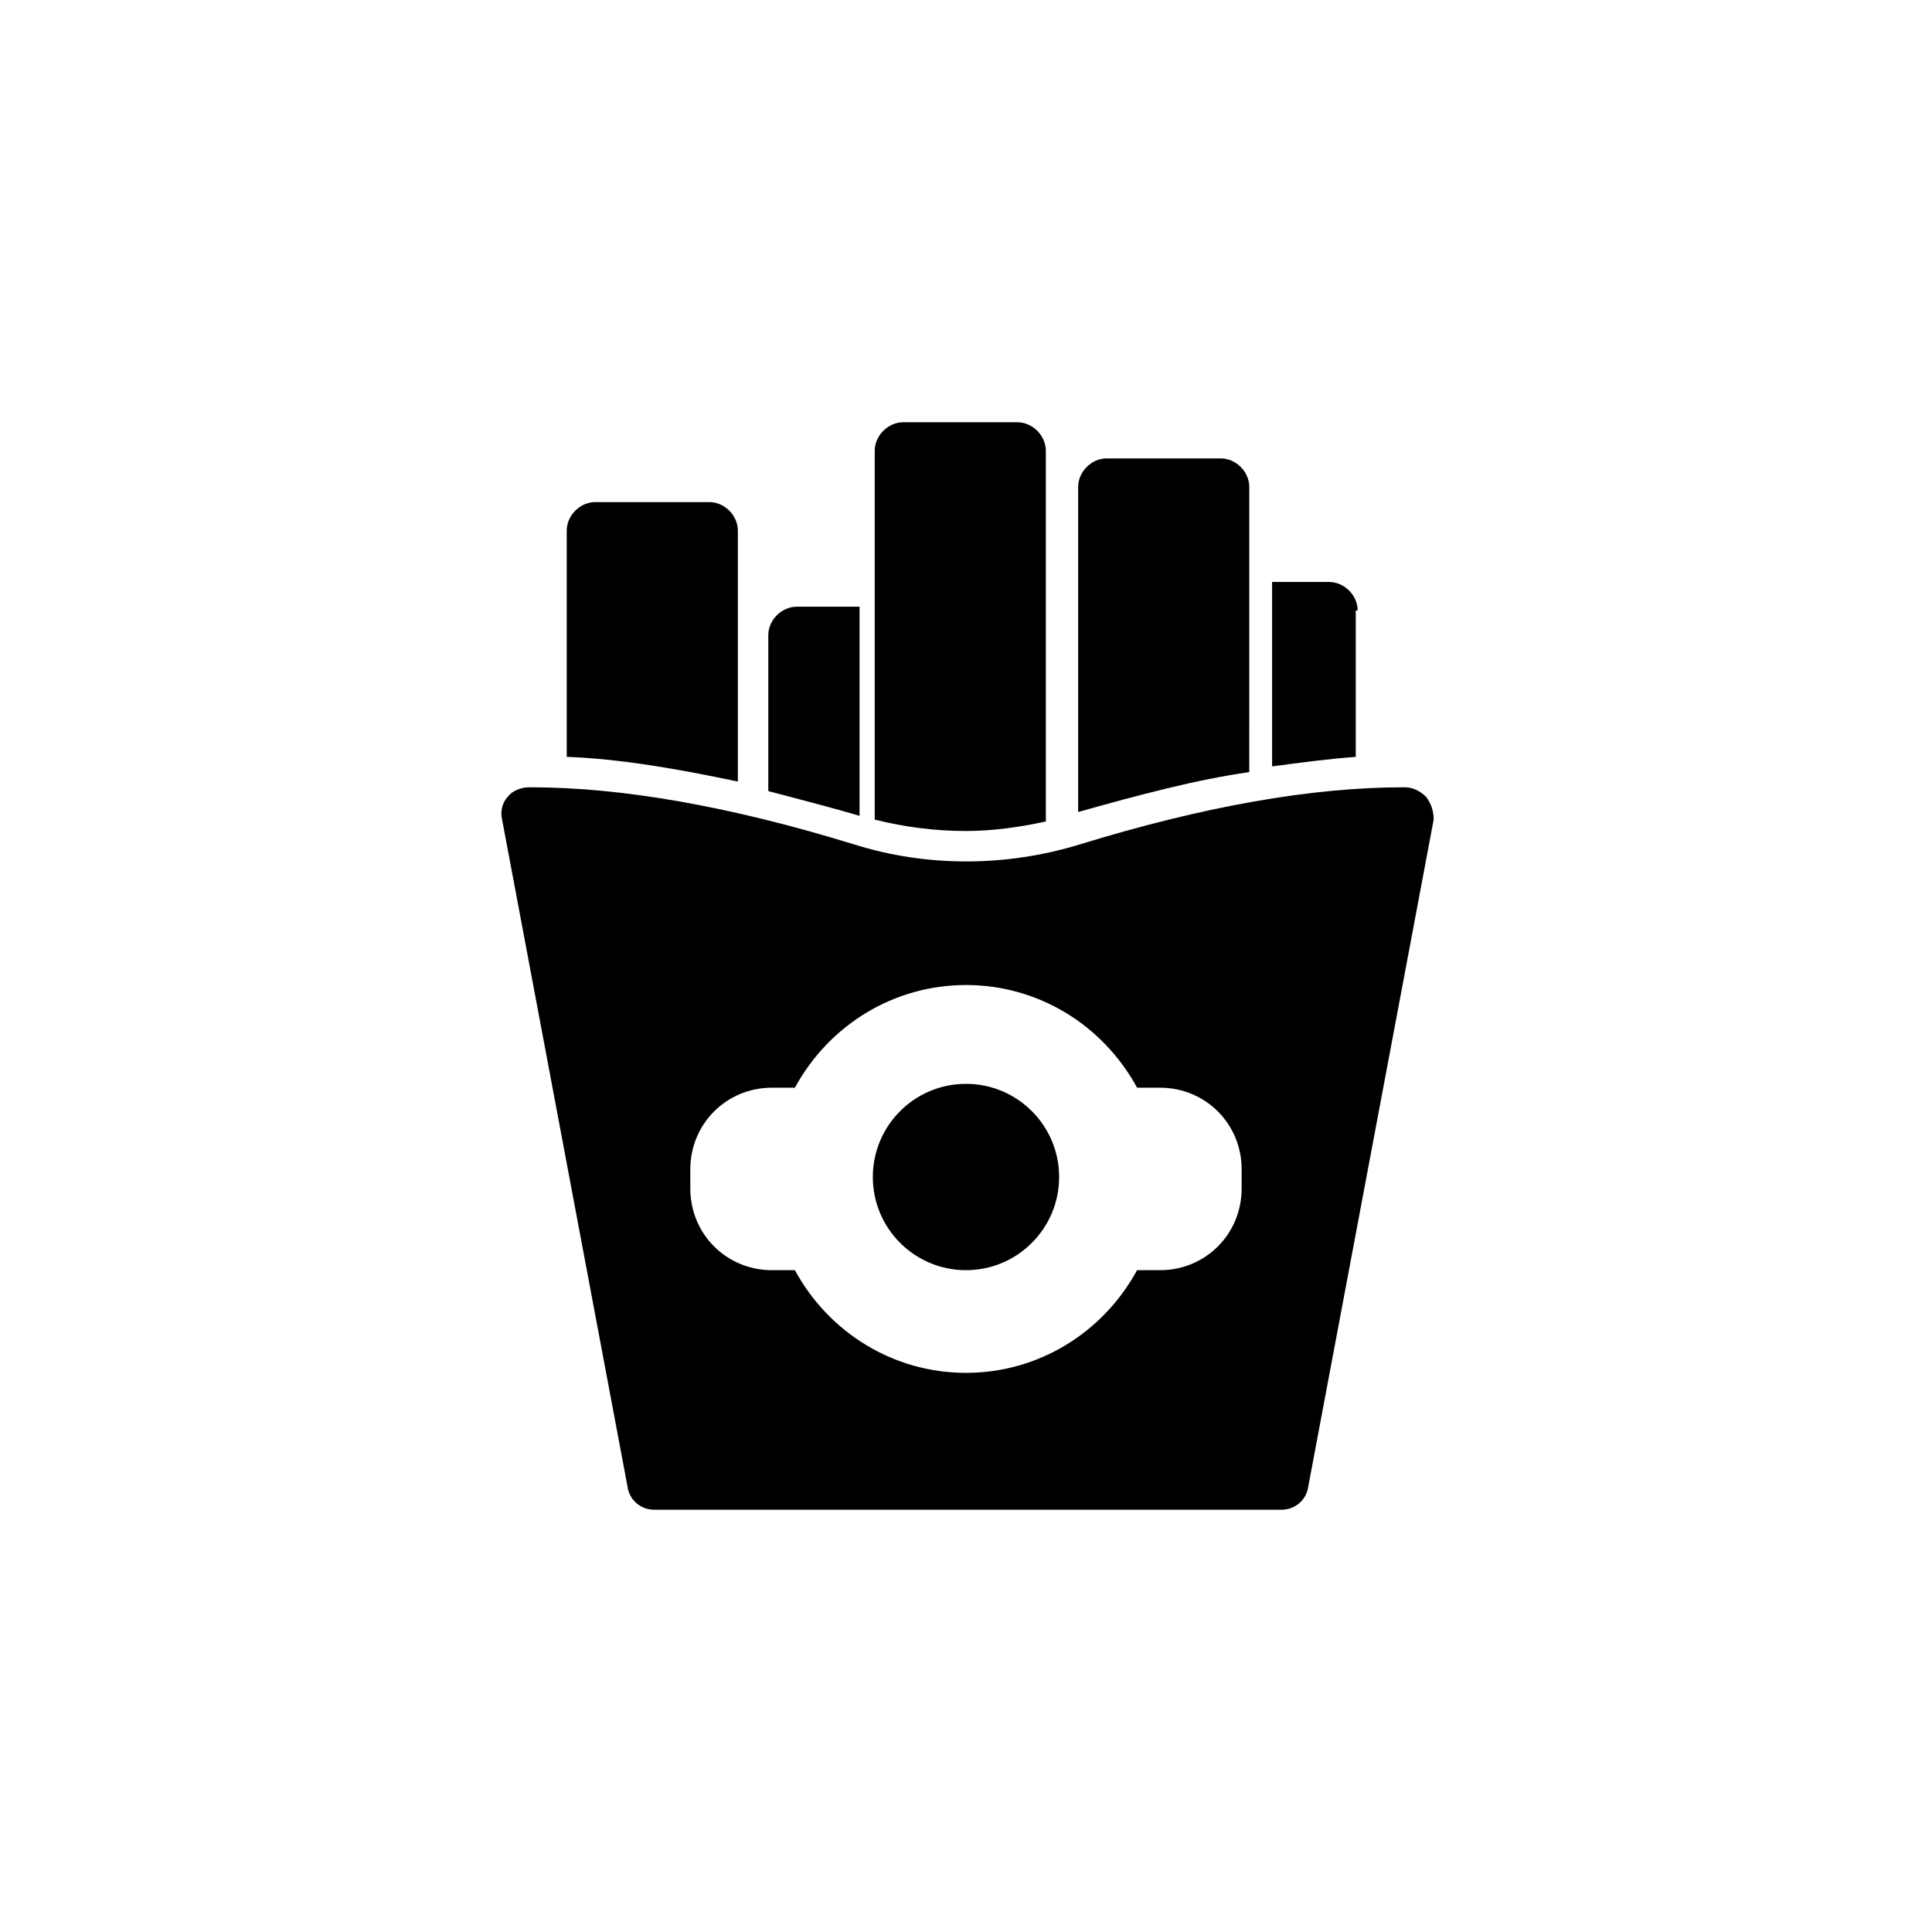 <?xml version="1.0" encoding="UTF-8"?>
<!-- Uploaded to: SVG Repo, www.svgrepo.com, Generator: SVG Repo Mixer Tools -->
<svg fill="#000000" width="800px" height="800px" version="1.1" viewBox="144 144 512 512" xmlns="http://www.w3.org/2000/svg">
 <g>
  <path d="m424.68 455.92c0 13.633-11.051 24.688-24.684 24.688-13.637 0-24.688-11.055-24.688-24.688s11.051-24.688 24.688-24.688c13.633 0 24.684 11.055 24.684 24.688"/>
  <path d="m521.92 355.16c-1.512-1.512-3.527-2.519-5.543-2.519h-0.504c-24.184 0-52.898 5.039-85.648 15.113-19.648 6.047-40.809 6.047-59.953 0-32.746-10.078-61.465-15.113-85.648-15.113h-0.504c-2.016 0-4.535 1.008-5.543 2.519-1.512 1.512-2.016 4.031-1.512 6.047l33.25 176.84c0.504 3.527 3.527 6.047 7.055 6.047h166.26c3.527 0 6.551-2.519 7.055-6.047l33.25-176.84c0.004-2.016-0.5-4.031-2.012-6.047zm-48.871 103.79c0 12.09-9.574 21.664-21.664 21.664h-6.047c-9.07 16.625-26.199 27.207-45.344 27.207-19.145 0-36.273-10.578-45.344-27.207h-6.047c-12.09 0-21.664-9.574-21.664-21.664v-5.039c0-12.09 9.574-21.664 21.664-21.664h6.051c9.07-16.625 26.199-27.207 45.344-27.207s36.273 10.578 45.344 27.207h6.047c12.09 0 21.664 9.574 21.664 21.664z"/>
  <path d="m339.54 284.62c0-4.031-3.527-7.559-7.559-7.559h-30.23c-4.031 0-7.559 3.527-7.559 7.559v59.953c13.602 0.504 28.719 3.023 45.344 6.551z"/>
  <path d="m371.79 304.78h-16.625c-4.031 0-7.559 3.527-7.559 7.559v41.312c7.559 2.016 15.617 4.031 24.184 6.551z"/>
  <path d="m421.16 361.71v-98.246c0-4.031-3.527-7.559-7.559-7.559h-30.23c-4.031 0-7.559 3.527-7.559 7.559v97.738c8.062 2.016 16.121 3.023 24.184 3.023 7.055 0 14.109-1.008 21.164-2.516z"/>
  <path d="m475.07 273.04c0-4.031-3.527-7.559-7.559-7.559h-30.23c-4.031 0-7.559 3.527-7.559 7.559v86.152c16.121-4.535 31.234-8.566 45.344-10.578z"/>
  <path d="m503.79 305.79c0-4.031-3.527-7.559-7.559-7.559h-15.113v48.871c7.559-1.008 15.113-2.016 22.168-2.519v-38.793z"/>
 </g>
</svg>